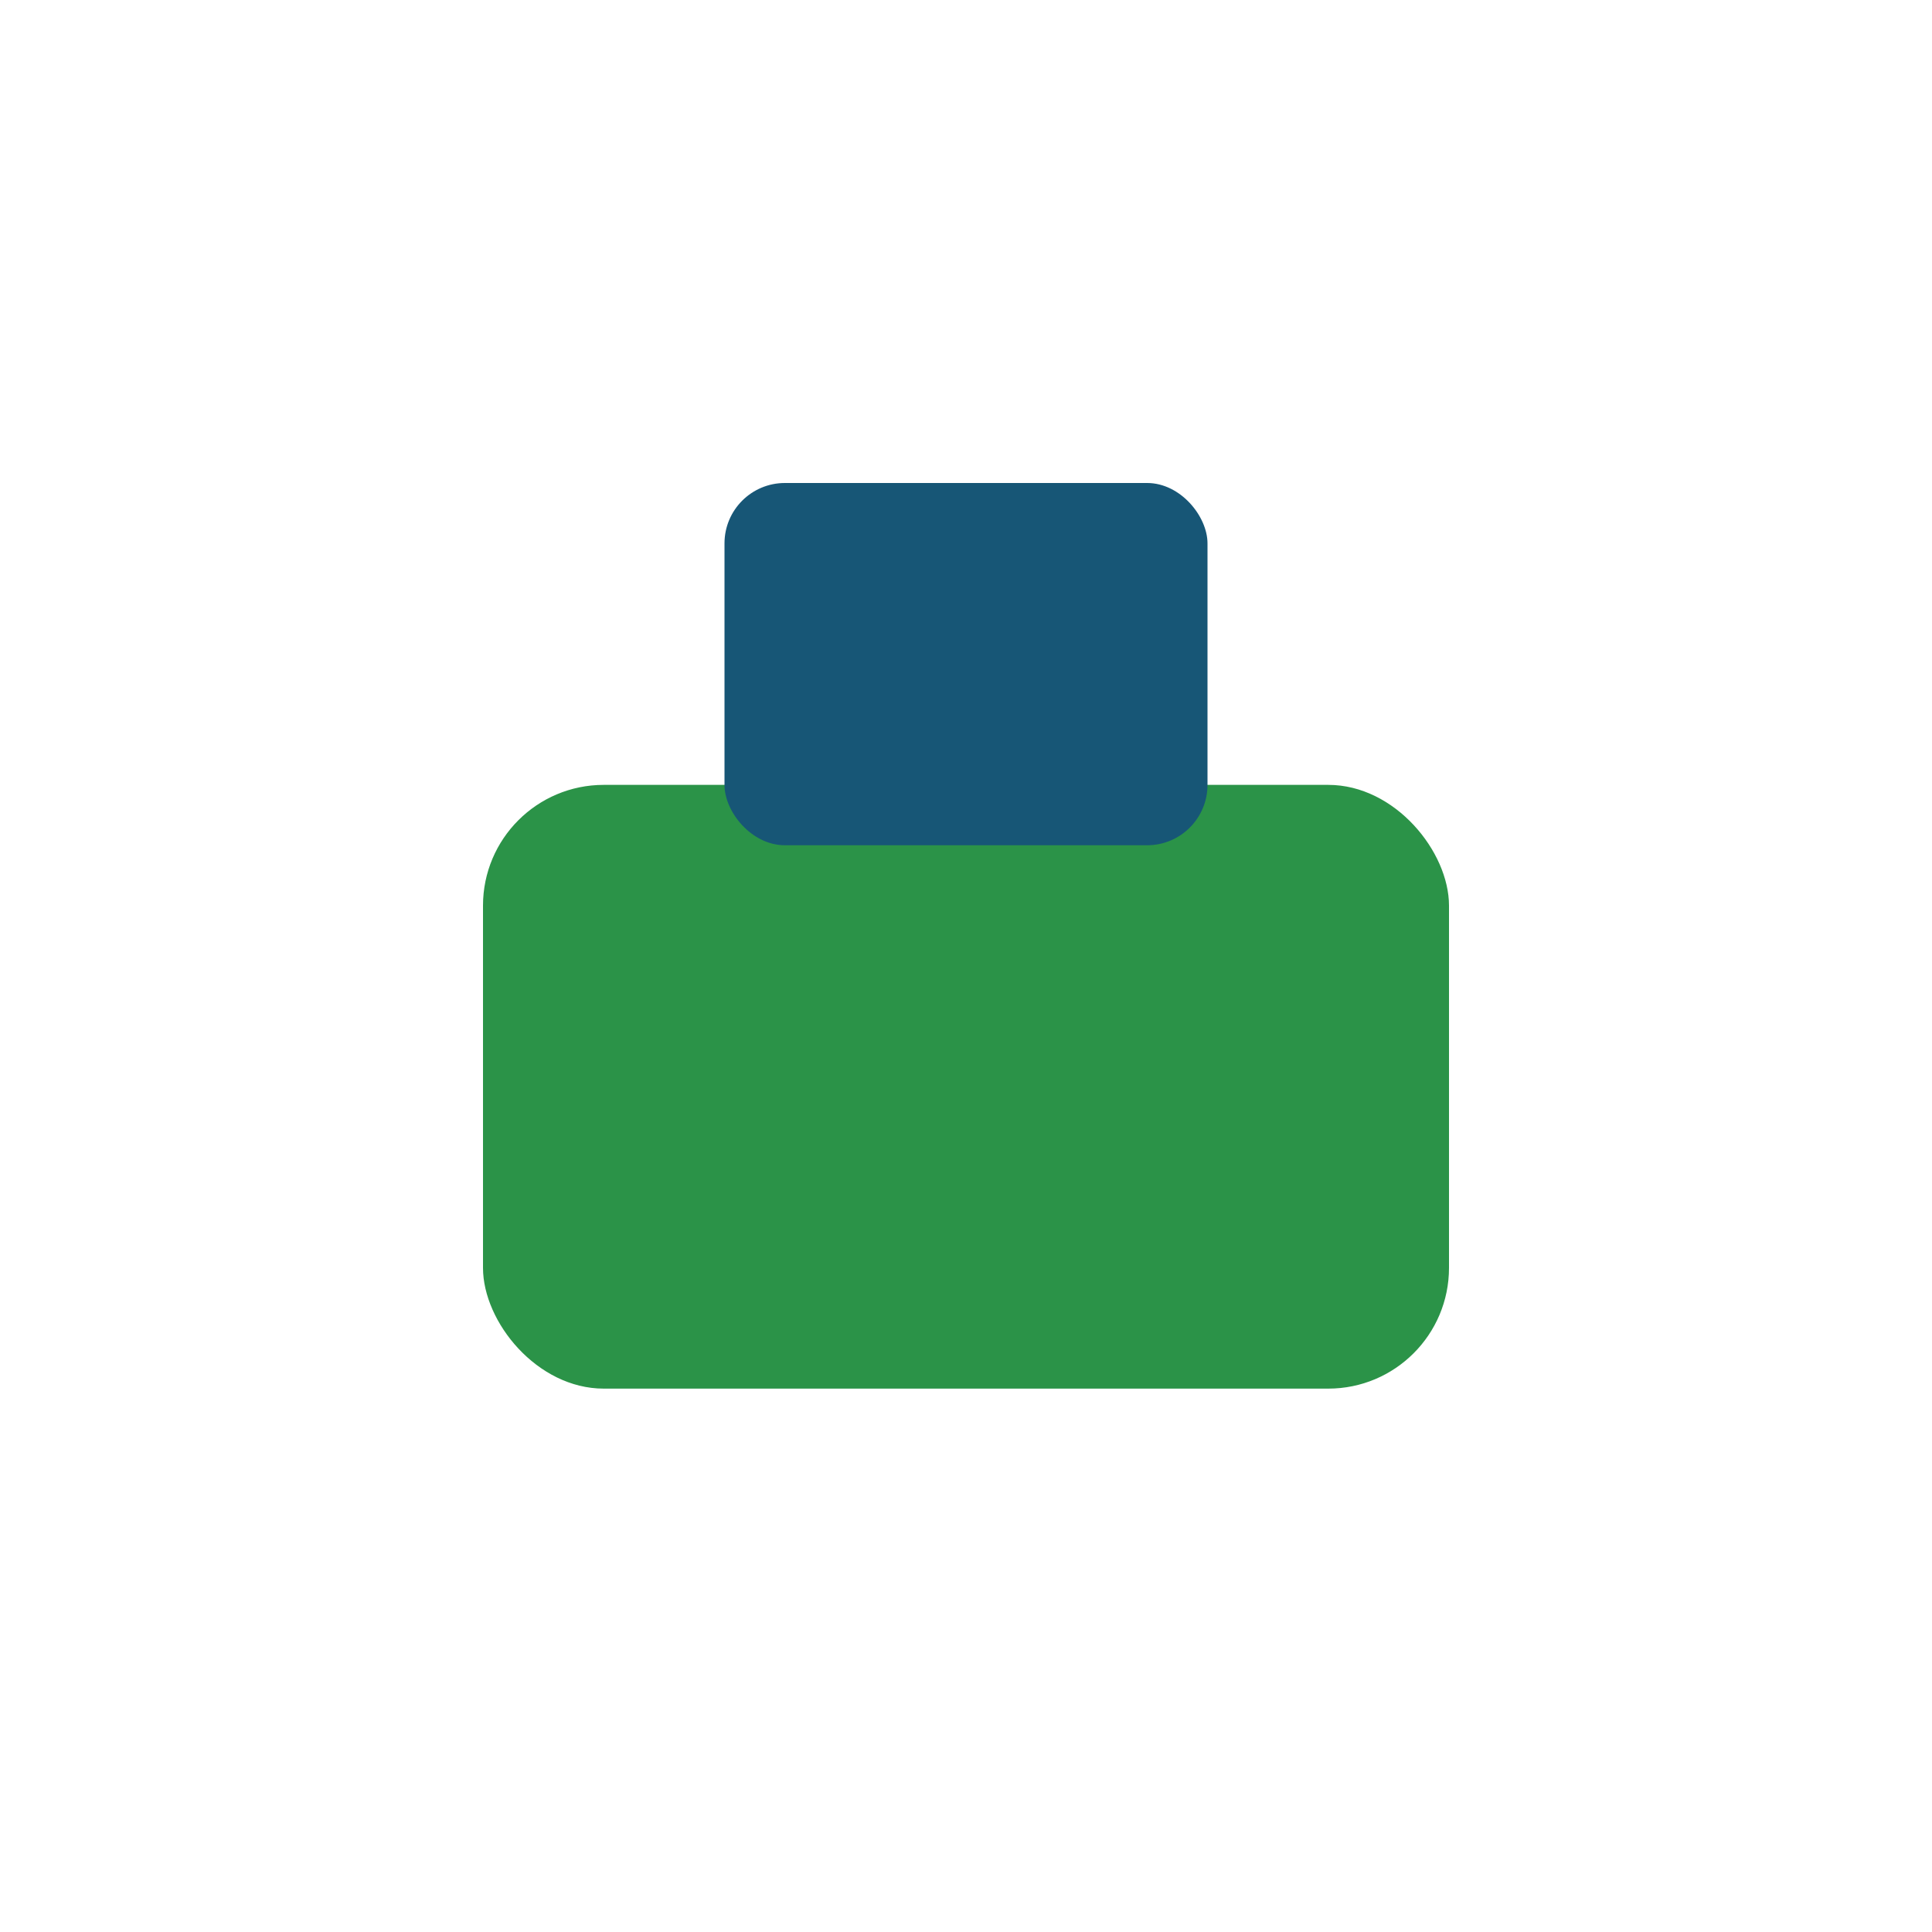 <?xml version="1.0" encoding="UTF-8"?>
<svg xmlns="http://www.w3.org/2000/svg" width="32" height="32" viewBox="0 0 32 32"><rect x="8" y="13" width="16" height="10" rx="2" fill="#2B9348"/><rect x="12" y="8" width="8" height="6" rx="1" fill="#175676"/></svg>
